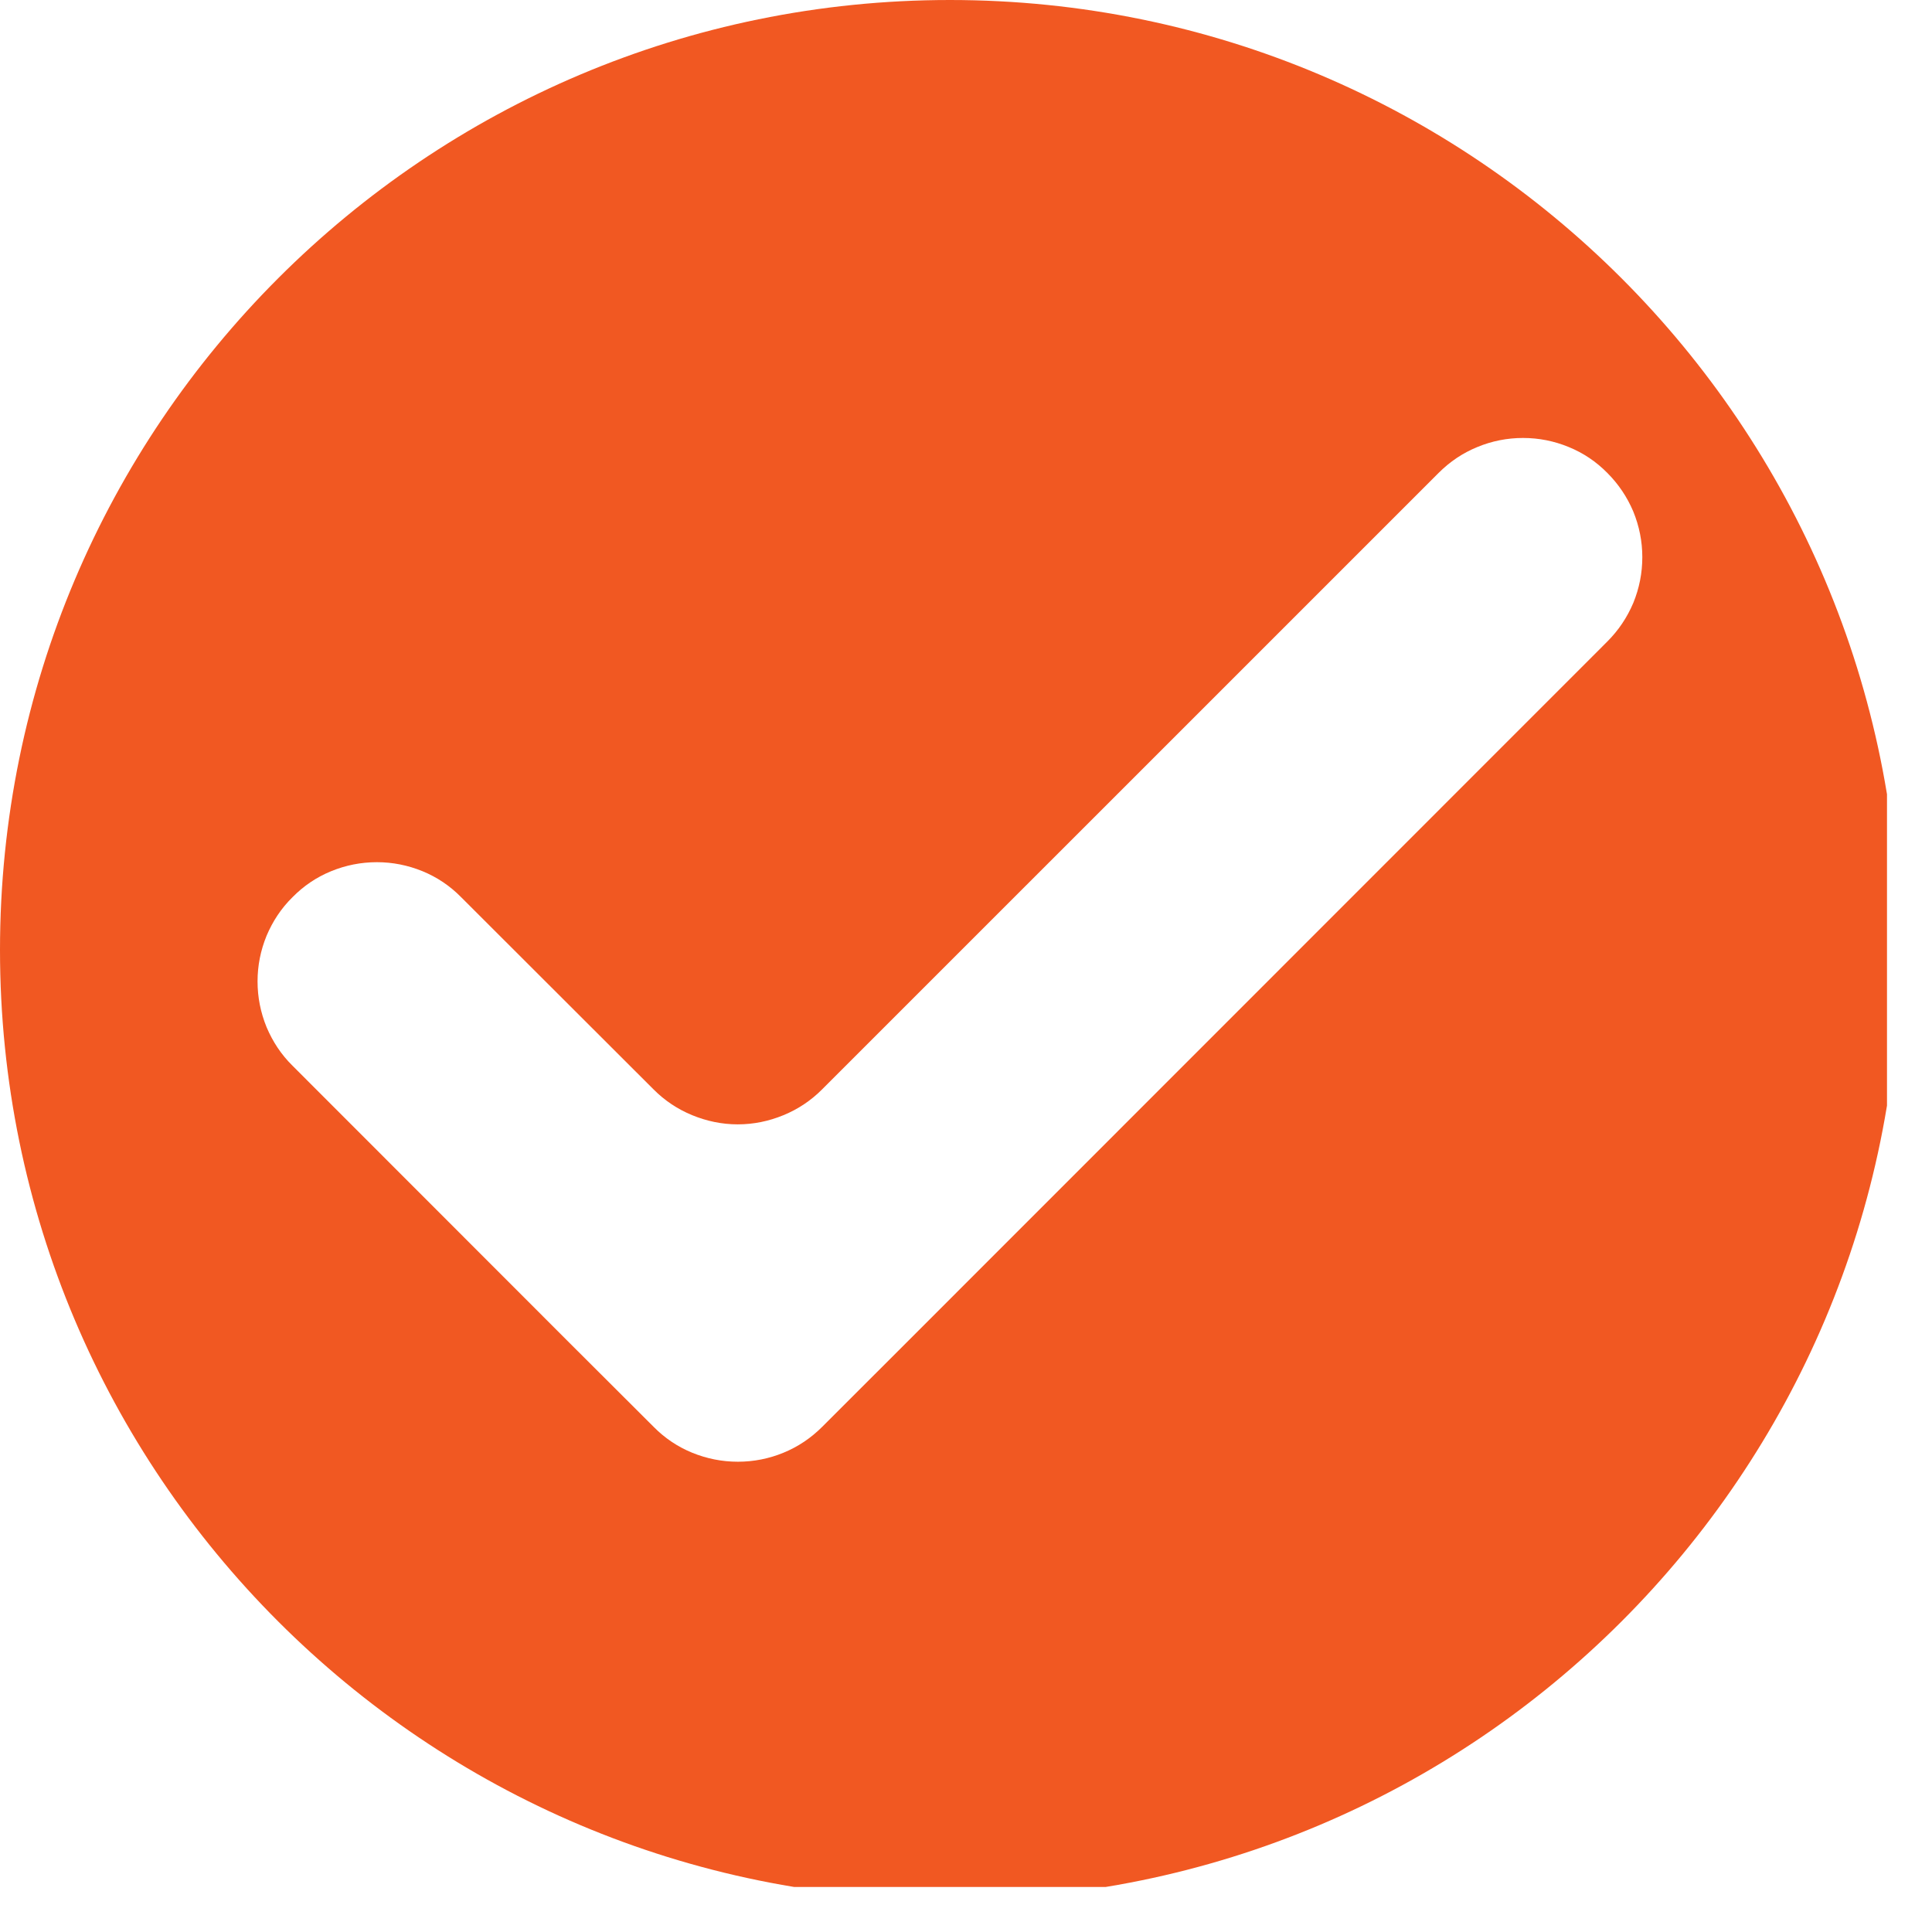 <svg xmlns="http://www.w3.org/2000/svg" xmlns:xlink="http://www.w3.org/1999/xlink" width="57" zoomAndPan="magnify" viewBox="0 0 42.75 42.75" height="57" preserveAspectRatio="xMidYMid meet" version="1.0"><defs><clipPath id="11a4cd2731"><path d="M 0 0 L 41.754 0 L 41.754 41.754 L 0 41.754 Z M 0 0 " clip-rule="nonzero"/></clipPath></defs><g clip-path="url(#11a4cd2731)"><path fill="#f15822" d="M 42.035 21.02 C 42.035 32.625 32.625 42.035 21.02 42.035 C 9.41 42.035 0 32.625 0 21.02 C 0 9.41 9.41 0 21.02 0 C 32.625 0 42.035 9.41 42.035 21.02 Z M 14.461 24.105 L 10.203 19.852 C 9.957 19.602 9.672 19.41 9.348 19.277 C 9.023 19.145 8.688 19.078 8.34 19.078 C 7.988 19.078 7.652 19.145 7.328 19.277 C 7.004 19.41 6.719 19.602 6.473 19.852 C 6.223 20.098 6.035 20.383 5.898 20.707 C 5.766 21.031 5.699 21.367 5.699 21.715 C 5.699 22.066 5.766 22.402 5.898 22.727 C 6.035 23.051 6.223 23.336 6.473 23.582 L 12.594 29.707 L 14.461 31.57 C 14.707 31.82 14.992 32.012 15.316 32.145 C 15.641 32.277 15.977 32.344 16.328 32.344 C 16.676 32.344 17.016 32.277 17.336 32.145 C 17.66 32.012 17.945 31.82 18.195 31.57 L 20.059 29.707 L 35.566 14.195 C 35.812 13.949 36.004 13.664 36.141 13.34 C 36.273 13.016 36.34 12.68 36.34 12.328 C 36.34 11.98 36.273 11.645 36.141 11.32 C 36.004 10.996 35.812 10.711 35.566 10.465 C 35.32 10.215 35.035 10.023 34.711 9.891 C 34.387 9.758 34.051 9.691 33.699 9.691 C 33.352 9.691 33.012 9.758 32.691 9.891 C 32.367 10.023 32.082 10.215 31.832 10.465 L 18.191 24.105 C 17.945 24.352 17.66 24.543 17.336 24.676 C 17.012 24.809 16.676 24.879 16.324 24.879 C 15.977 24.879 15.641 24.809 15.316 24.676 C 14.992 24.543 14.707 24.352 14.461 24.105 Z M 14.461 24.105 " fill-opacity="1" fill-rule="nonzero"/></g></svg>
